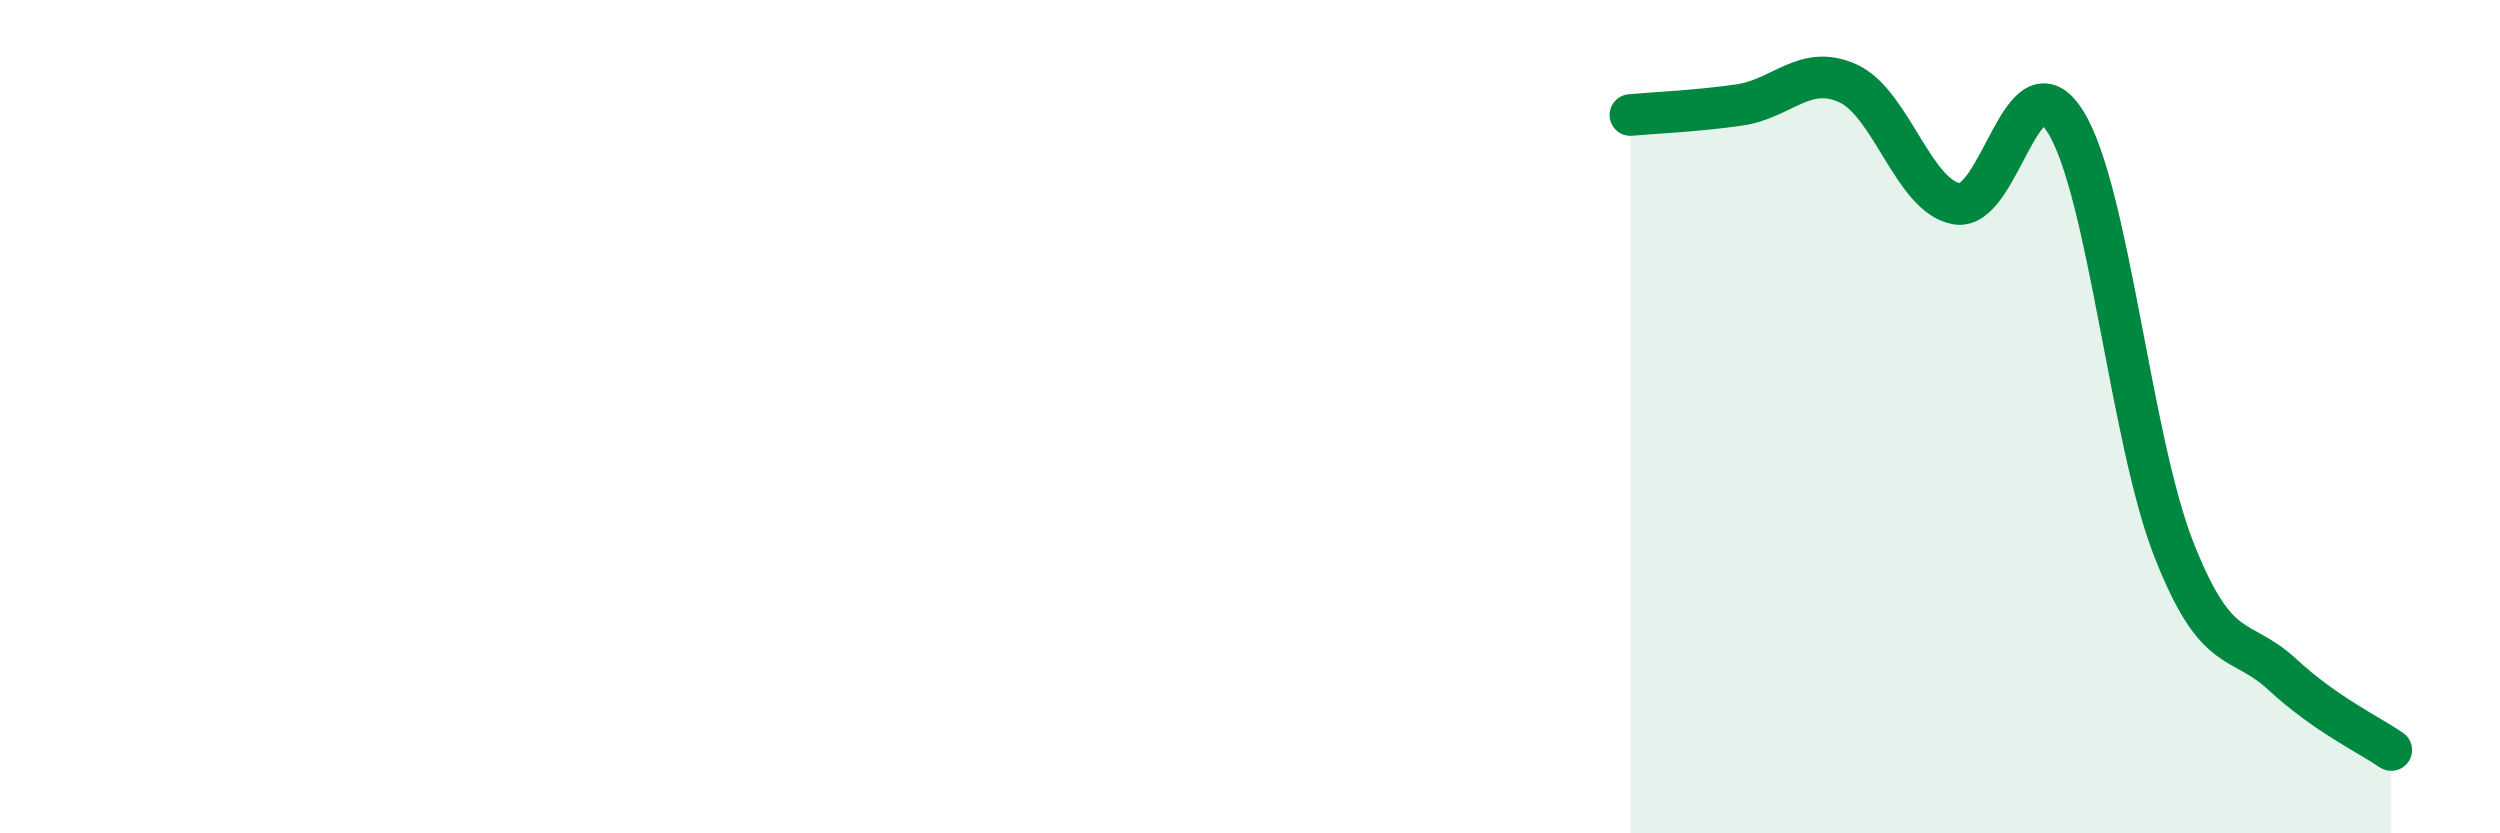 
    <svg width="60" height="20" viewBox="0 0 60 20" xmlns="http://www.w3.org/2000/svg">
      <path
        d="M 39.13,2.76 C 39.65,2.71 40.7,2.67 41.74,2.52 C 42.78,2.37 43.31,1.53 44.35,2 C 45.39,2.47 45.92,4.71 46.96,4.89 C 48,5.07 48.53,1.26 49.57,2.92 C 50.61,4.58 51.13,10.53 52.17,13.18 C 53.21,15.83 53.74,15.23 54.78,16.19 C 55.82,17.15 56.87,17.64 57.39,18L57.39 20L39.13 20Z"
        fill="#008740"
        opacity="0.1"
        stroke-linecap="round"
        stroke-linejoin="round"
      />
      <path
        d="M 39.13,2.76 C 39.65,2.71 40.7,2.67 41.74,2.52 C 42.78,2.37 43.31,1.53 44.35,2 C 45.39,2.47 45.92,4.71 46.96,4.89 C 48,5.07 48.53,1.26 49.57,2.92 C 50.61,4.58 51.13,10.53 52.17,13.18 C 53.21,15.83 53.74,15.23 54.78,16.19 C 55.82,17.15 56.87,17.64 57.39,18"
        stroke="#008740"
        stroke-width="1"
        fill="none"
        stroke-linecap="round"
        stroke-linejoin="round"
      />
    </svg>
  